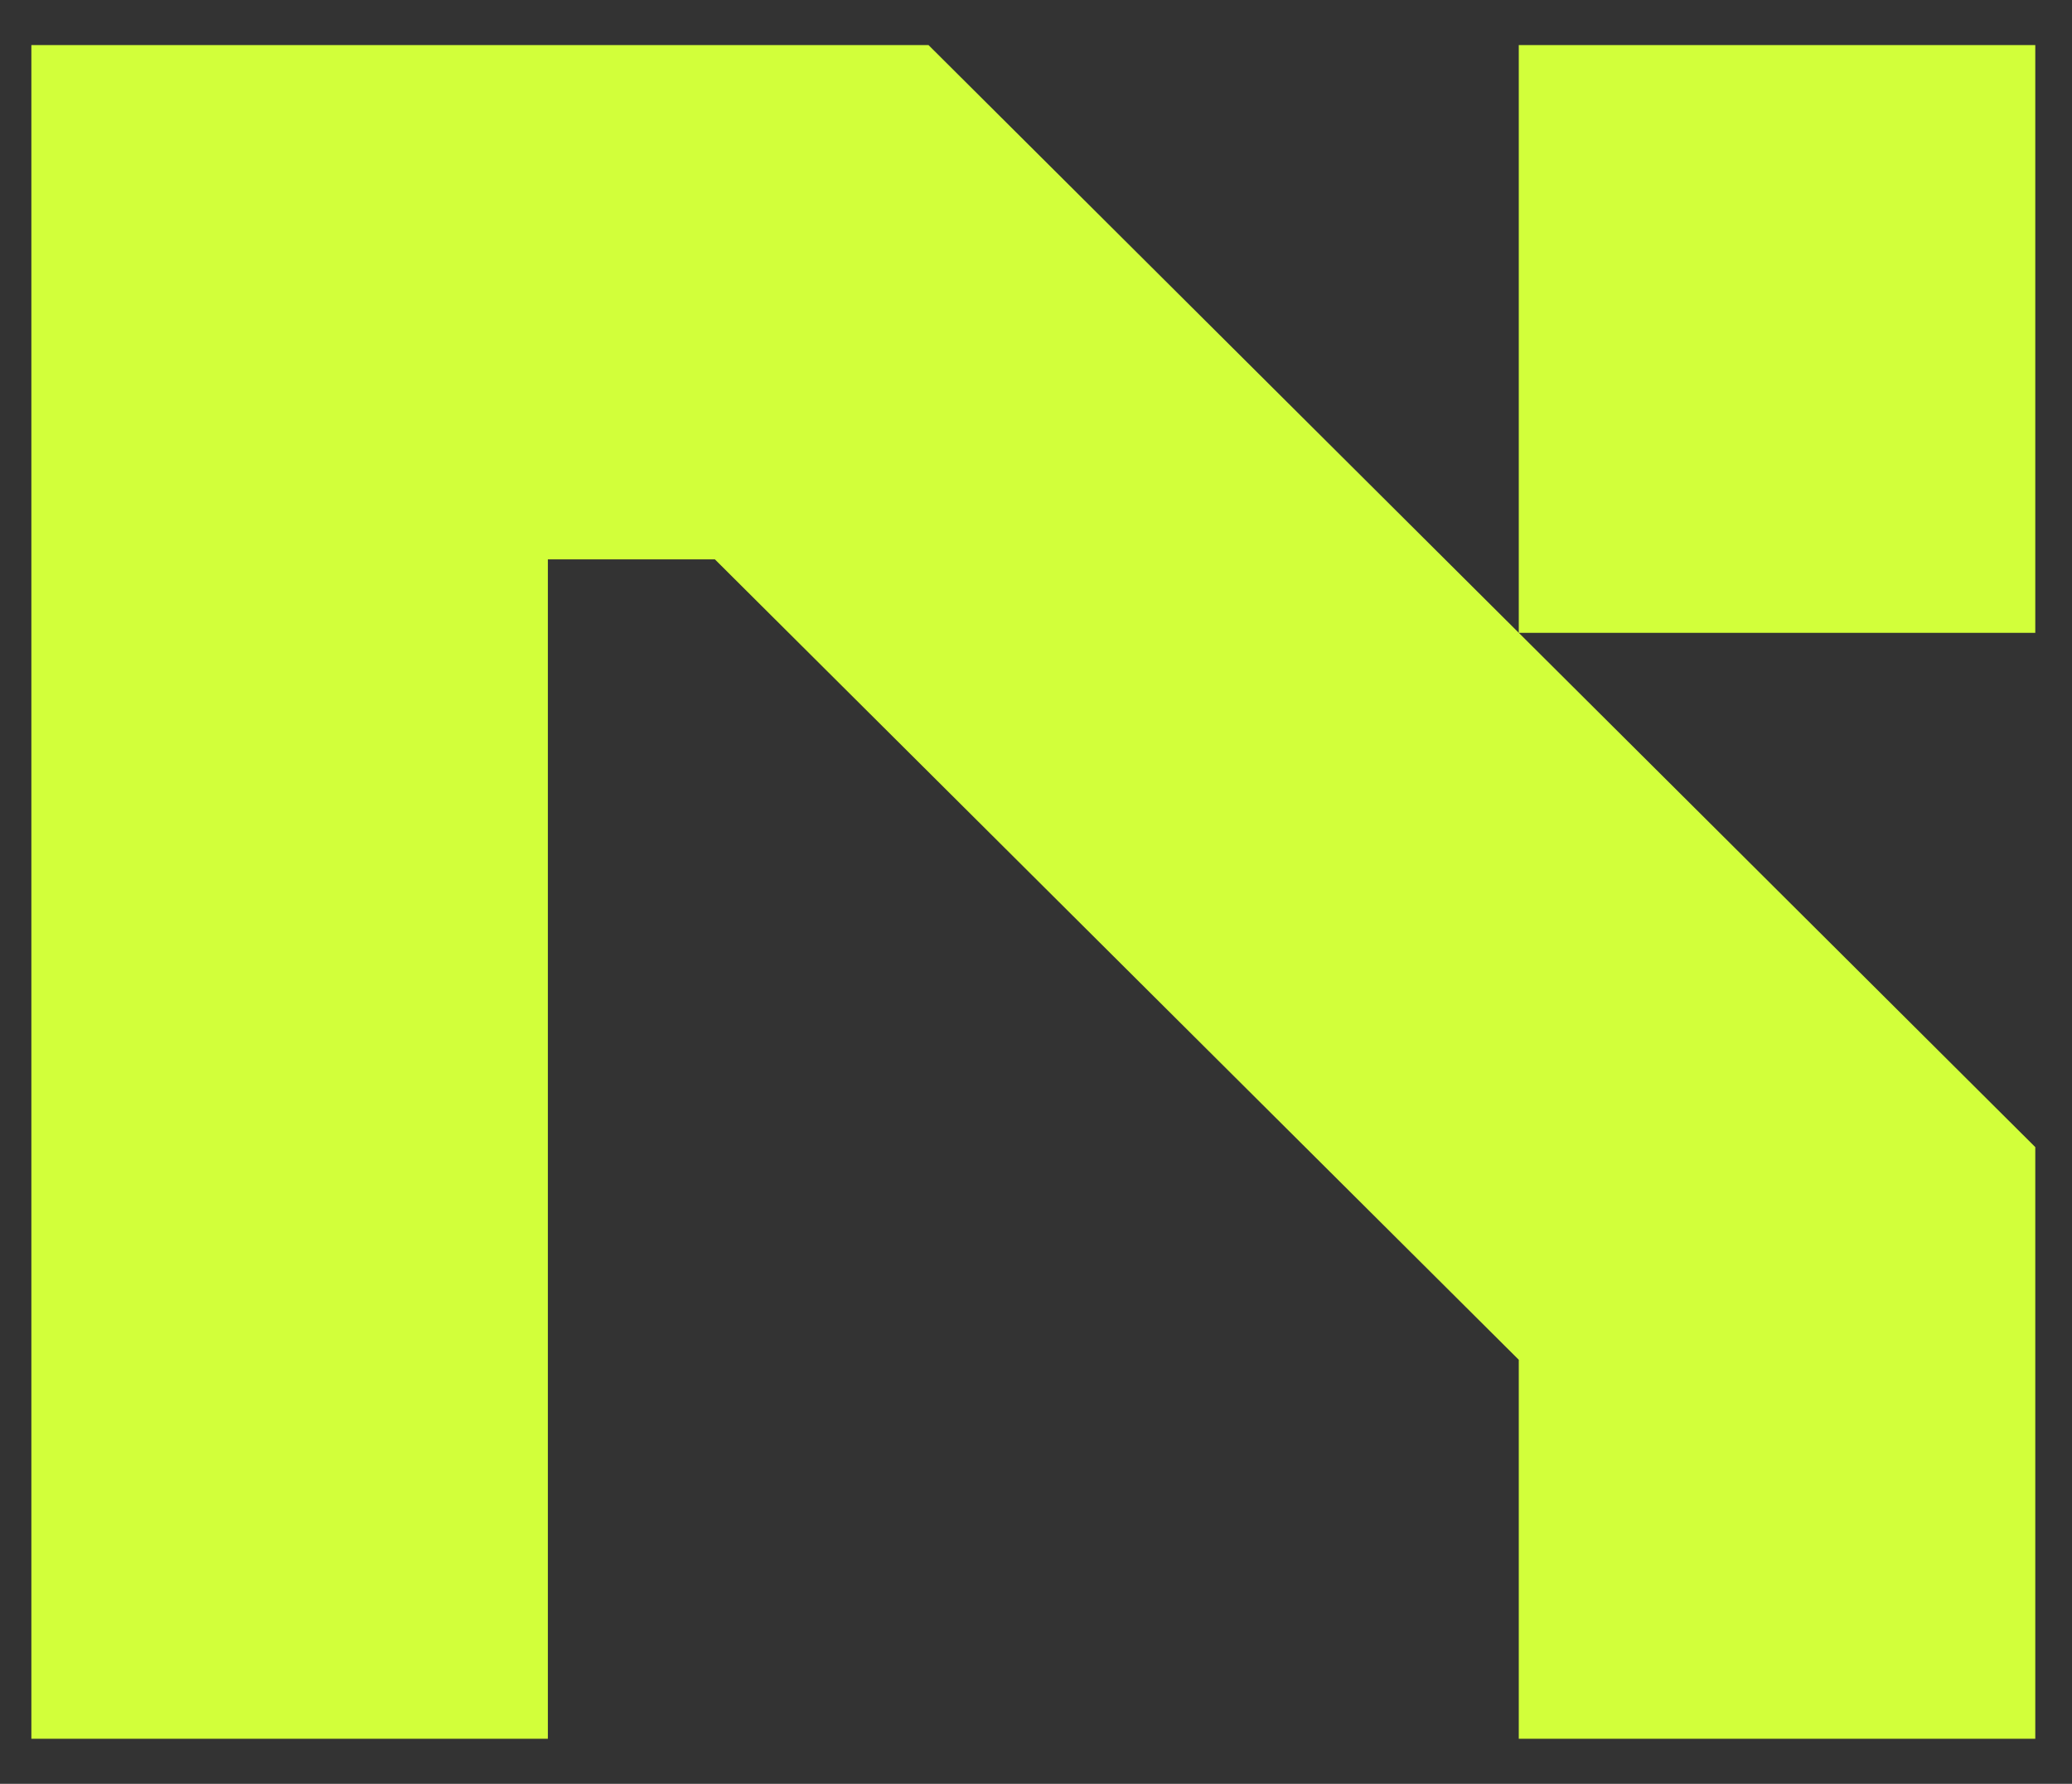 <svg width="36" height="31" viewBox="0 0 36 31" fill="none" xmlns="http://www.w3.org/2000/svg">
<rect x="0" y="0" width="36" height="31" fill="#333333" stroke="none"/>
<g clip-path="url(#clip0_18_878)">
<path d="M16.132 0.783L35.362 19.935V30.217H26.388V23.631L12.421 9.721H9.519V30.217H0.545V0.783H16.132ZM26.388 10.998V0.783H35.362V10.998H26.388Z" fill="#D2FF3A"/>
</g>
<defs>
<clipPath id="clip0_18_878">
<rect width="35.455" height="30" fill="white" transform="translate(0.545 0.5)"/>
</clipPath>
</defs>
</svg>
